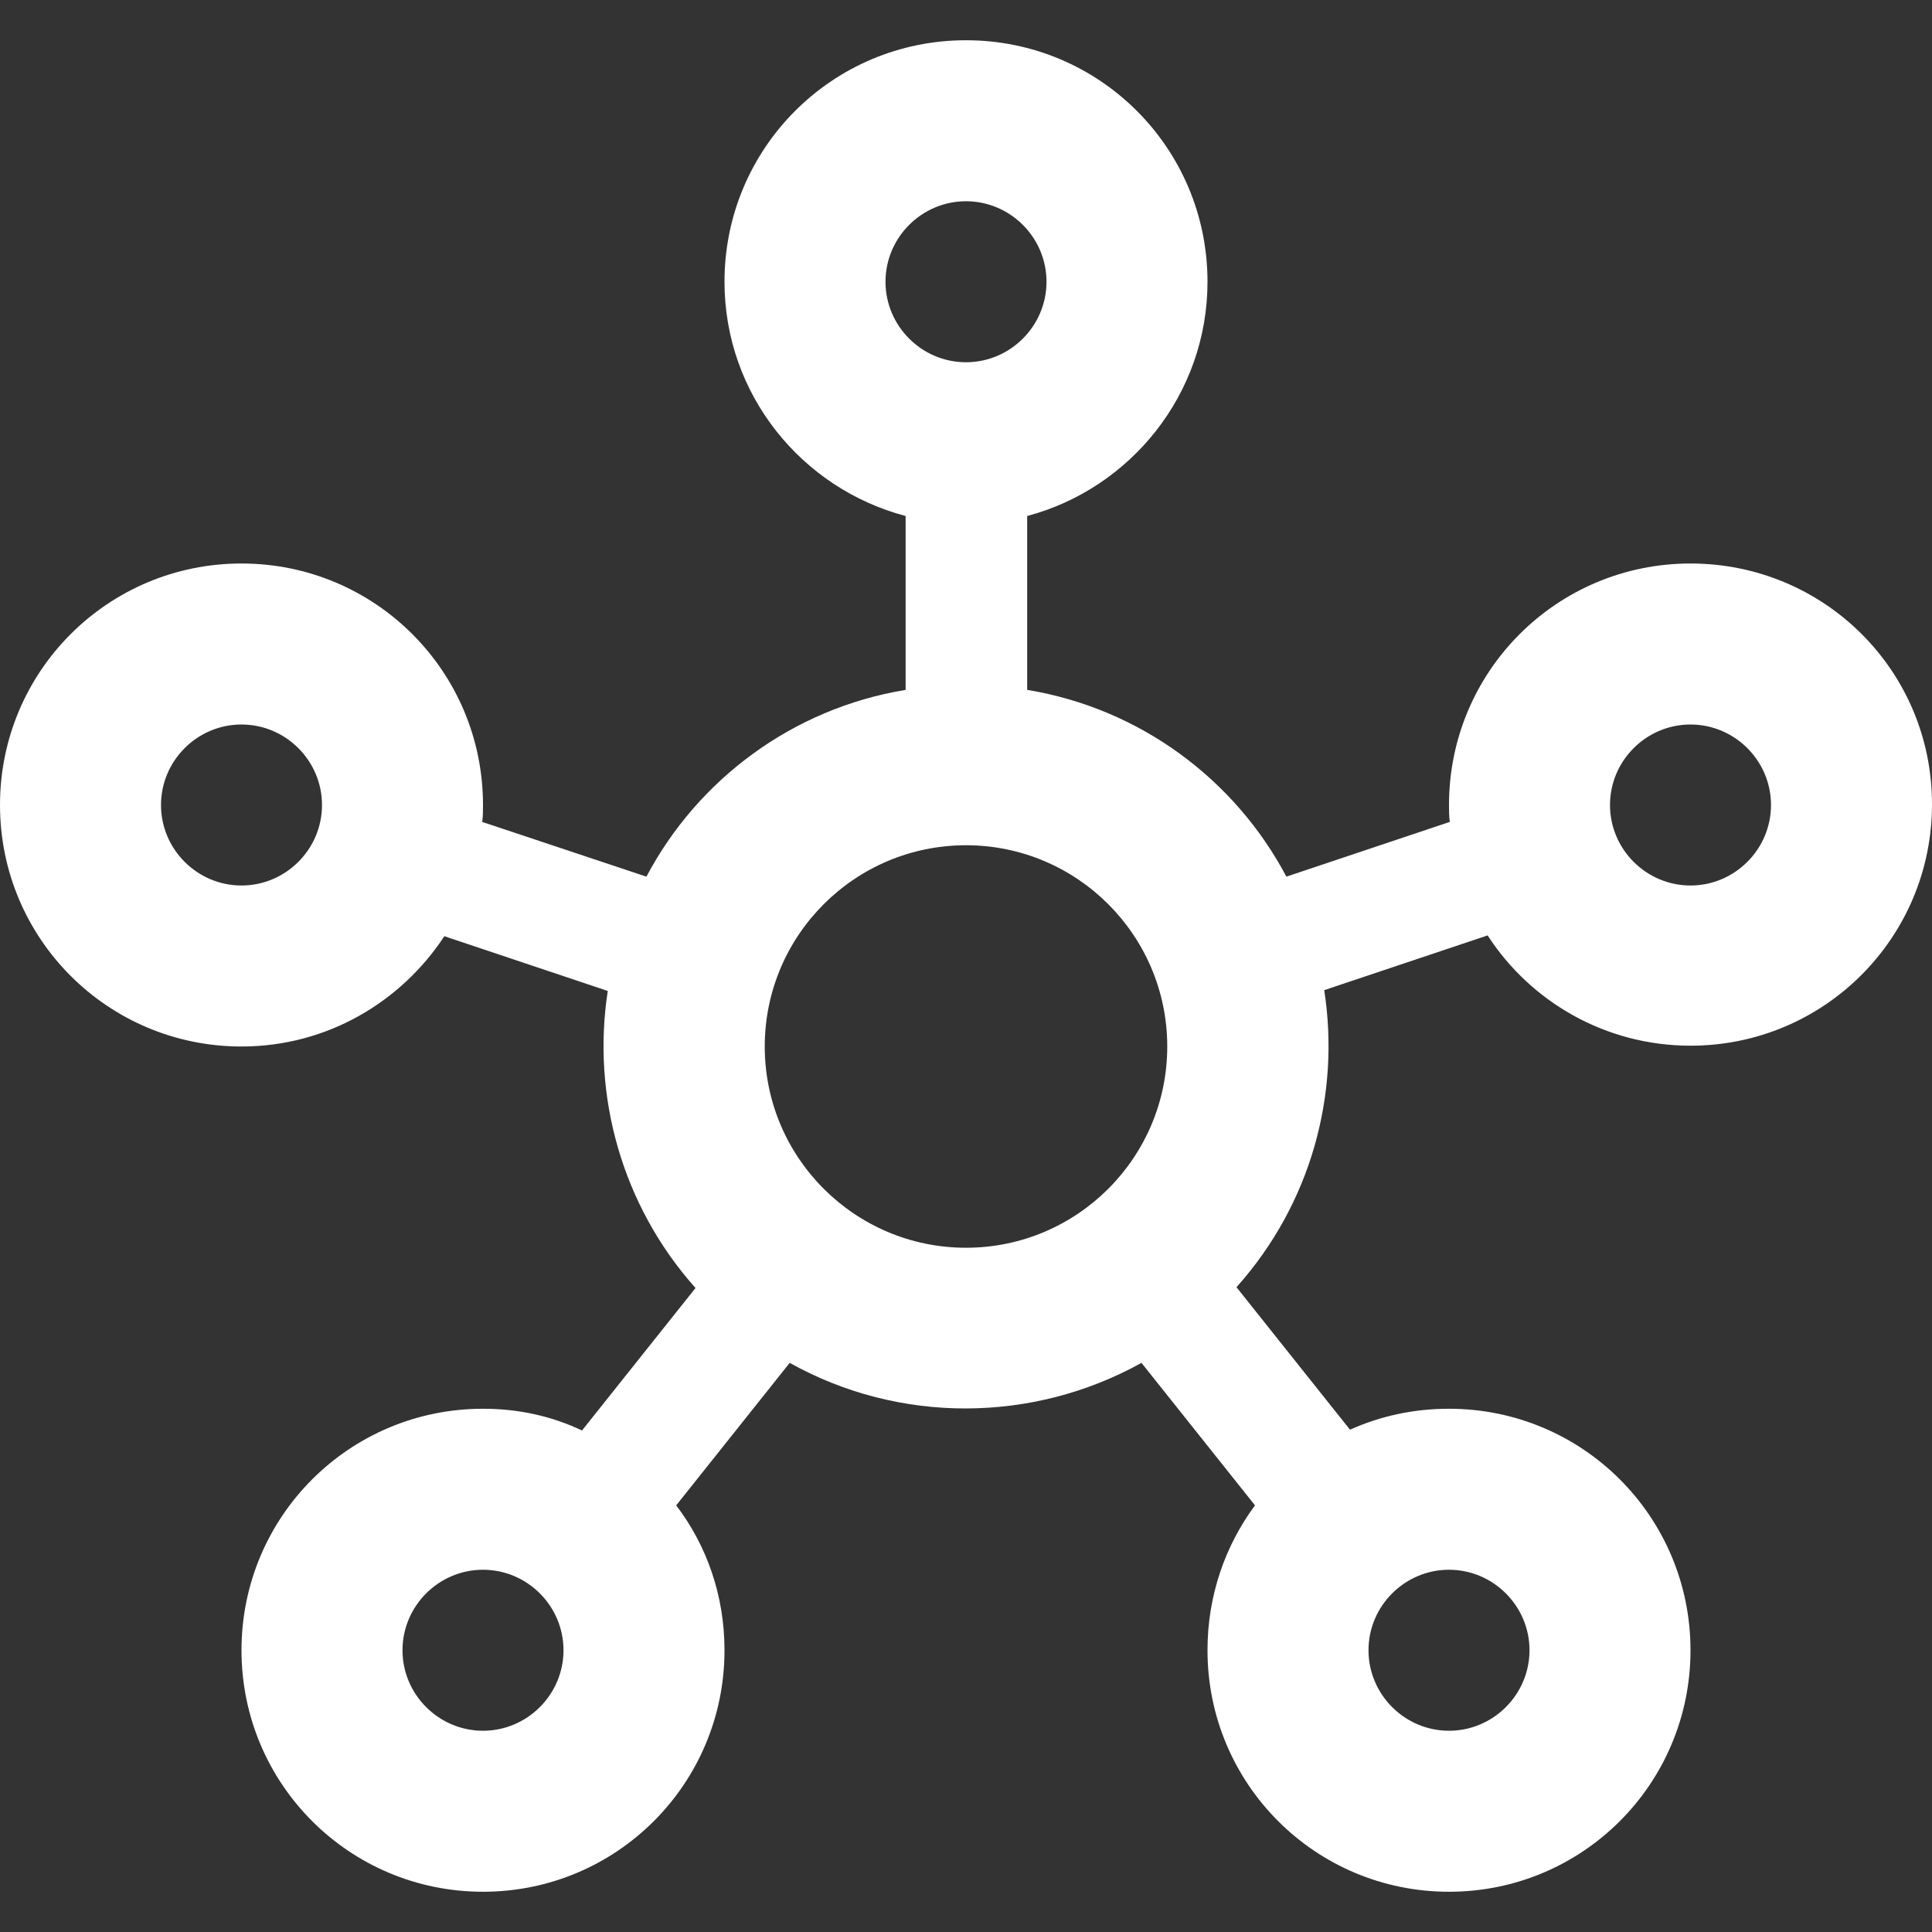 <svg width="60" height="60" viewBox="0 0 60 60" fill="none" xmlns="http://www.w3.org/2000/svg">
<rect x="0" y="0" width="60" height="60" fill="#333333" stroke="none"/>
<path d="M52.5 17.5C48.35 17.5 45 20.85 45 25C45 25.175 45 25.35 45.025 25.525L39.95 27.225C38.35 24.2 35.4 22 31.9 21.425V16.025C35.1 15.175 37.5 12.25 37.5 8.75C37.5 4.6 34.15 1.25 30 1.25C25.85 1.25 22.5 4.6 22.5 8.75C22.5 12.25 24.9 15.175 28.125 16.025V21.425C24.625 22 21.675 24.2 20.075 27.225L14.975 25.525C15 25.35 15 25.175 15 25C15 20.85 11.65 17.5 7.5 17.5C3.35 17.5 0 20.85 0 25C0 29.15 3.35 32.5 7.5 32.5C10.15 32.5 12.45 31.125 13.8 29.075L18.875 30.775C18.375 34 19.3 37.425 21.6 40L18.075 44.425C17.125 43.975 16.1 43.75 15 43.75C10.85 43.75 7.5 47.1 7.5 51.25C7.5 55.4 10.85 58.75 15 58.75C19.15 58.75 22.5 55.4 22.5 51.25C22.5 49.55 21.95 48 21 46.75L24.525 42.325C27.925 44.225 32.075 44.2 35.45 42.325L38.975 46.75C38.05 48 37.5 49.55 37.5 51.25C37.5 55.4 40.85 58.75 45 58.75C49.15 58.75 52.5 55.4 52.5 51.25C52.5 47.1 49.15 43.75 45 43.75C43.9 43.75 42.875 43.975 41.925 44.4L38.4 39.975C40.725 37.375 41.625 33.975 41.125 30.75L46.2 29.05C47.525 31.1 49.85 32.475 52.5 32.475C56.65 32.475 60 29.125 60 24.975C60 20.825 56.65 17.5 52.5 17.5ZM7.5 27.5C6.125 27.5 5 26.375 5 25C5 23.625 6.125 22.5 7.5 22.5C8.875 22.5 10 23.625 10 25C10 26.375 8.875 27.5 7.5 27.5ZM15 53.75C13.625 53.75 12.5 52.625 12.5 51.25C12.5 49.875 13.625 48.75 15 48.75C16.375 48.75 17.5 49.875 17.5 51.25C17.5 52.625 16.375 53.75 15 53.75ZM27.5 8.75C27.5 7.375 28.625 6.25 30 6.25C31.375 6.25 32.5 7.375 32.5 8.75C32.5 10.125 31.375 11.25 30 11.25C28.625 11.25 27.5 10.125 27.5 8.75ZM30 38.75C26.55 38.75 23.75 35.95 23.75 32.5C23.75 29.05 26.55 26.25 30 26.25C33.45 26.25 36.25 29.05 36.25 32.5C36.25 35.95 33.45 38.75 30 38.75ZM45 48.75C46.375 48.75 47.5 49.875 47.5 51.25C47.5 52.625 46.375 53.75 45 53.75C43.625 53.75 42.5 52.625 42.5 51.25C42.5 49.875 43.625 48.75 45 48.75ZM52.5 27.5C51.125 27.5 50 26.375 50 25C50 23.625 51.125 22.5 52.5 22.5C53.875 22.5 55 23.625 55 25C55 26.375 53.875 27.5 52.5 27.5Z" fill="white"/>
</svg>
